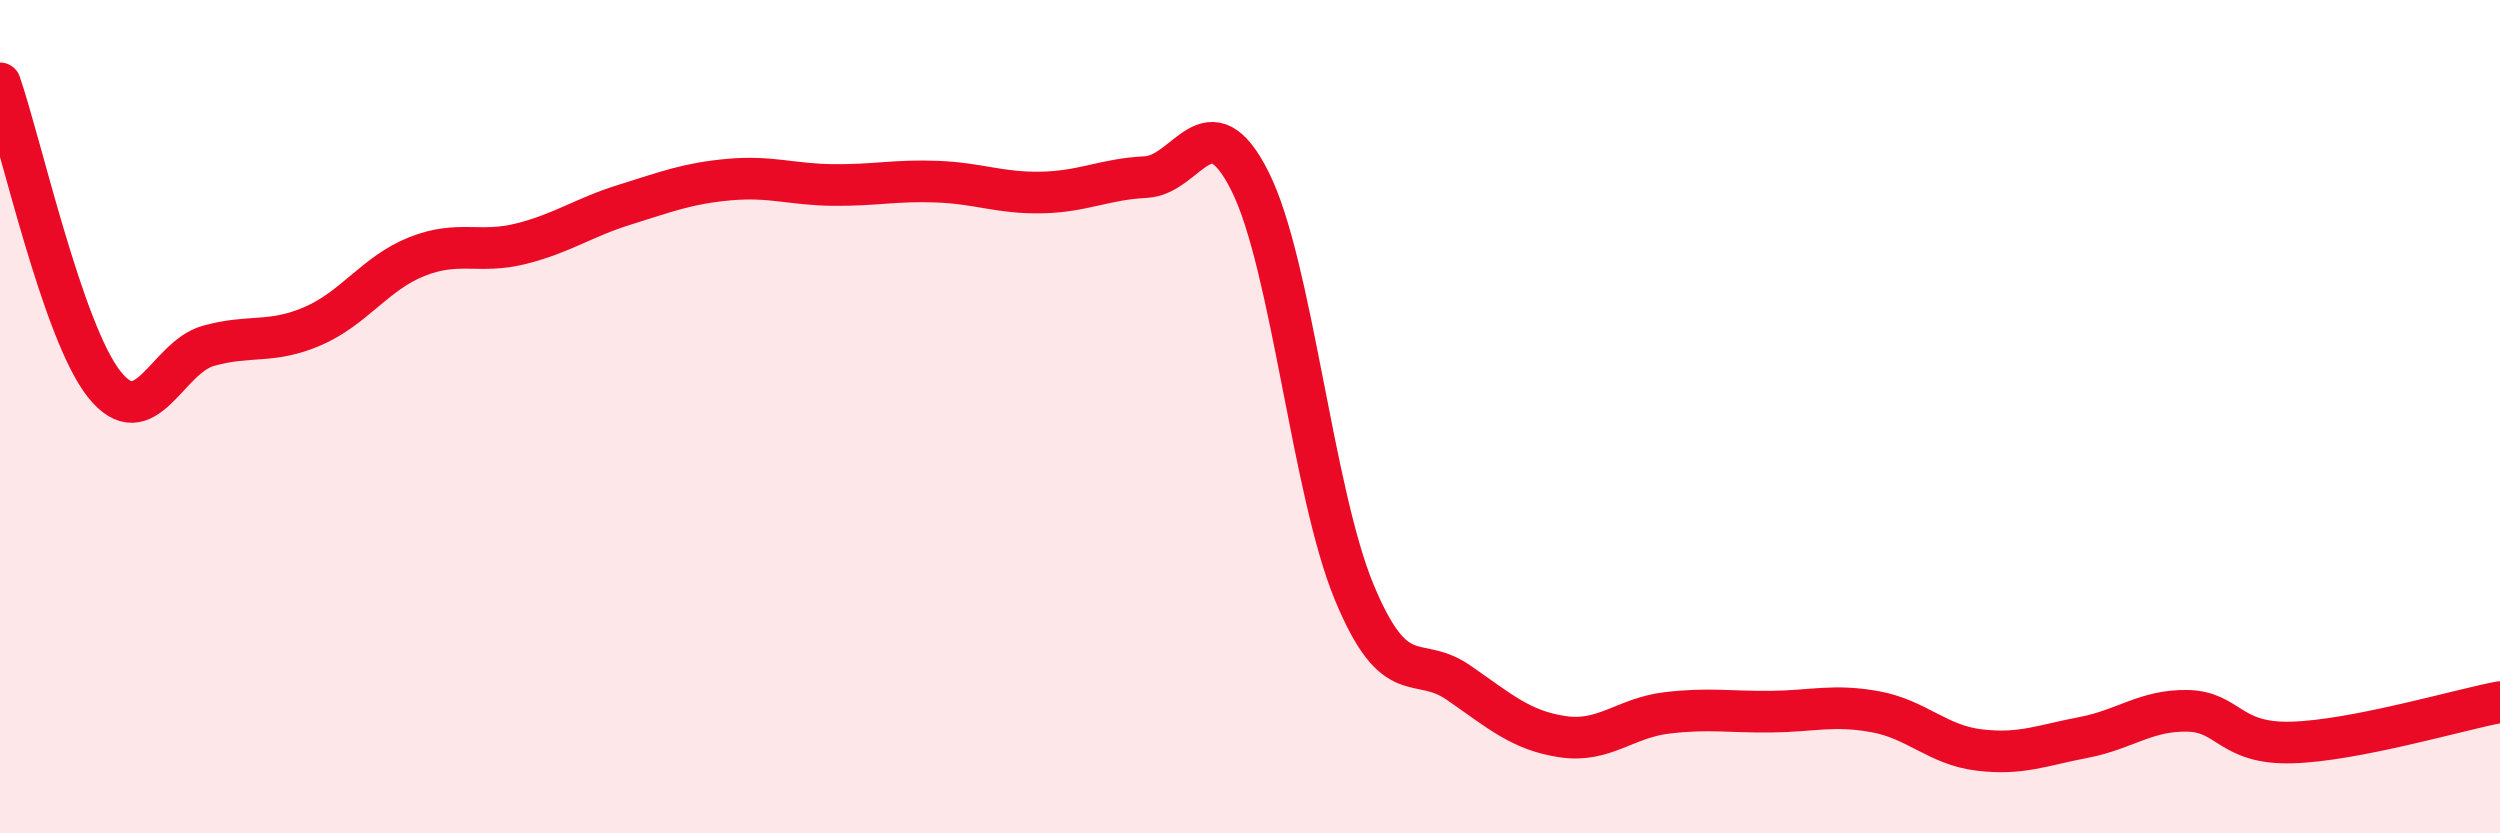 
    <svg width="60" height="20" viewBox="0 0 60 20" xmlns="http://www.w3.org/2000/svg">
      <path
        d="M 0,2 C 0.5,3.44 1.5,7.96 2.5,9.22 C 3.5,10.48 4,8.58 5,8.3 C 6,8.02 6.5,8.26 7.5,7.83 C 8.5,7.4 9,6.56 10,6.16 C 11,5.76 11.5,6.1 12.5,5.85 C 13.5,5.6 14,5.22 15,4.91 C 16,4.6 16.5,4.4 17.5,4.31 C 18.5,4.22 19,4.43 20,4.44 C 21,4.45 21.5,4.32 22.5,4.36 C 23.5,4.4 24,4.64 25,4.62 C 26,4.6 26.5,4.3 27.5,4.25 C 28.5,4.2 29,2.36 30,4.35 C 31,6.34 31.5,11.8 32.5,14.21 C 33.5,16.62 34,15.69 35,16.38 C 36,17.07 36.5,17.53 37.5,17.68 C 38.5,17.83 39,17.23 40,17.11 C 41,16.99 41.5,17.09 42.5,17.08 C 43.5,17.07 44,16.9 45,17.08 C 46,17.26 46.5,17.88 47.5,18 C 48.5,18.12 49,17.89 50,17.7 C 51,17.51 51.5,17.04 52.5,17.06 C 53.5,17.08 53.5,17.86 55,17.82 C 56.5,17.78 59,17.04 60,16.85L60 20L0 20Z"
        fill="#EB0A25"
        opacity="0.1"
        stroke-linecap="round"
        stroke-linejoin="round"
      />
      <path
        d="M 0,2 C 0.5,3.44 1.5,7.96 2.5,9.22 C 3.5,10.48 4,8.58 5,8.3 C 6,8.02 6.5,8.26 7.5,7.83 C 8.5,7.4 9,6.56 10,6.16 C 11,5.76 11.5,6.1 12.5,5.85 C 13.5,5.6 14,5.22 15,4.91 C 16,4.6 16.5,4.4 17.5,4.31 C 18.5,4.22 19,4.43 20,4.44 C 21,4.45 21.5,4.32 22.5,4.36 C 23.5,4.4 24,4.64 25,4.62 C 26,4.6 26.5,4.3 27.5,4.25 C 28.5,4.2 29,2.36 30,4.35 C 31,6.34 31.5,11.8 32.5,14.21 C 33.5,16.62 34,15.69 35,16.38 C 36,17.07 36.5,17.53 37.5,17.68 C 38.5,17.83 39,17.23 40,17.11 C 41,16.99 41.5,17.09 42.5,17.08 C 43.5,17.07 44,16.9 45,17.08 C 46,17.26 46.5,17.88 47.5,18 C 48.5,18.12 49,17.89 50,17.7 C 51,17.51 51.5,17.04 52.5,17.06 C 53.5,17.08 53.5,17.86 55,17.82 C 56.5,17.78 59,17.04 60,16.85"
        stroke="#EB0A25"
        stroke-width="1"
        fill="none"
        stroke-linecap="round"
        stroke-linejoin="round"
      />
    </svg>
  
